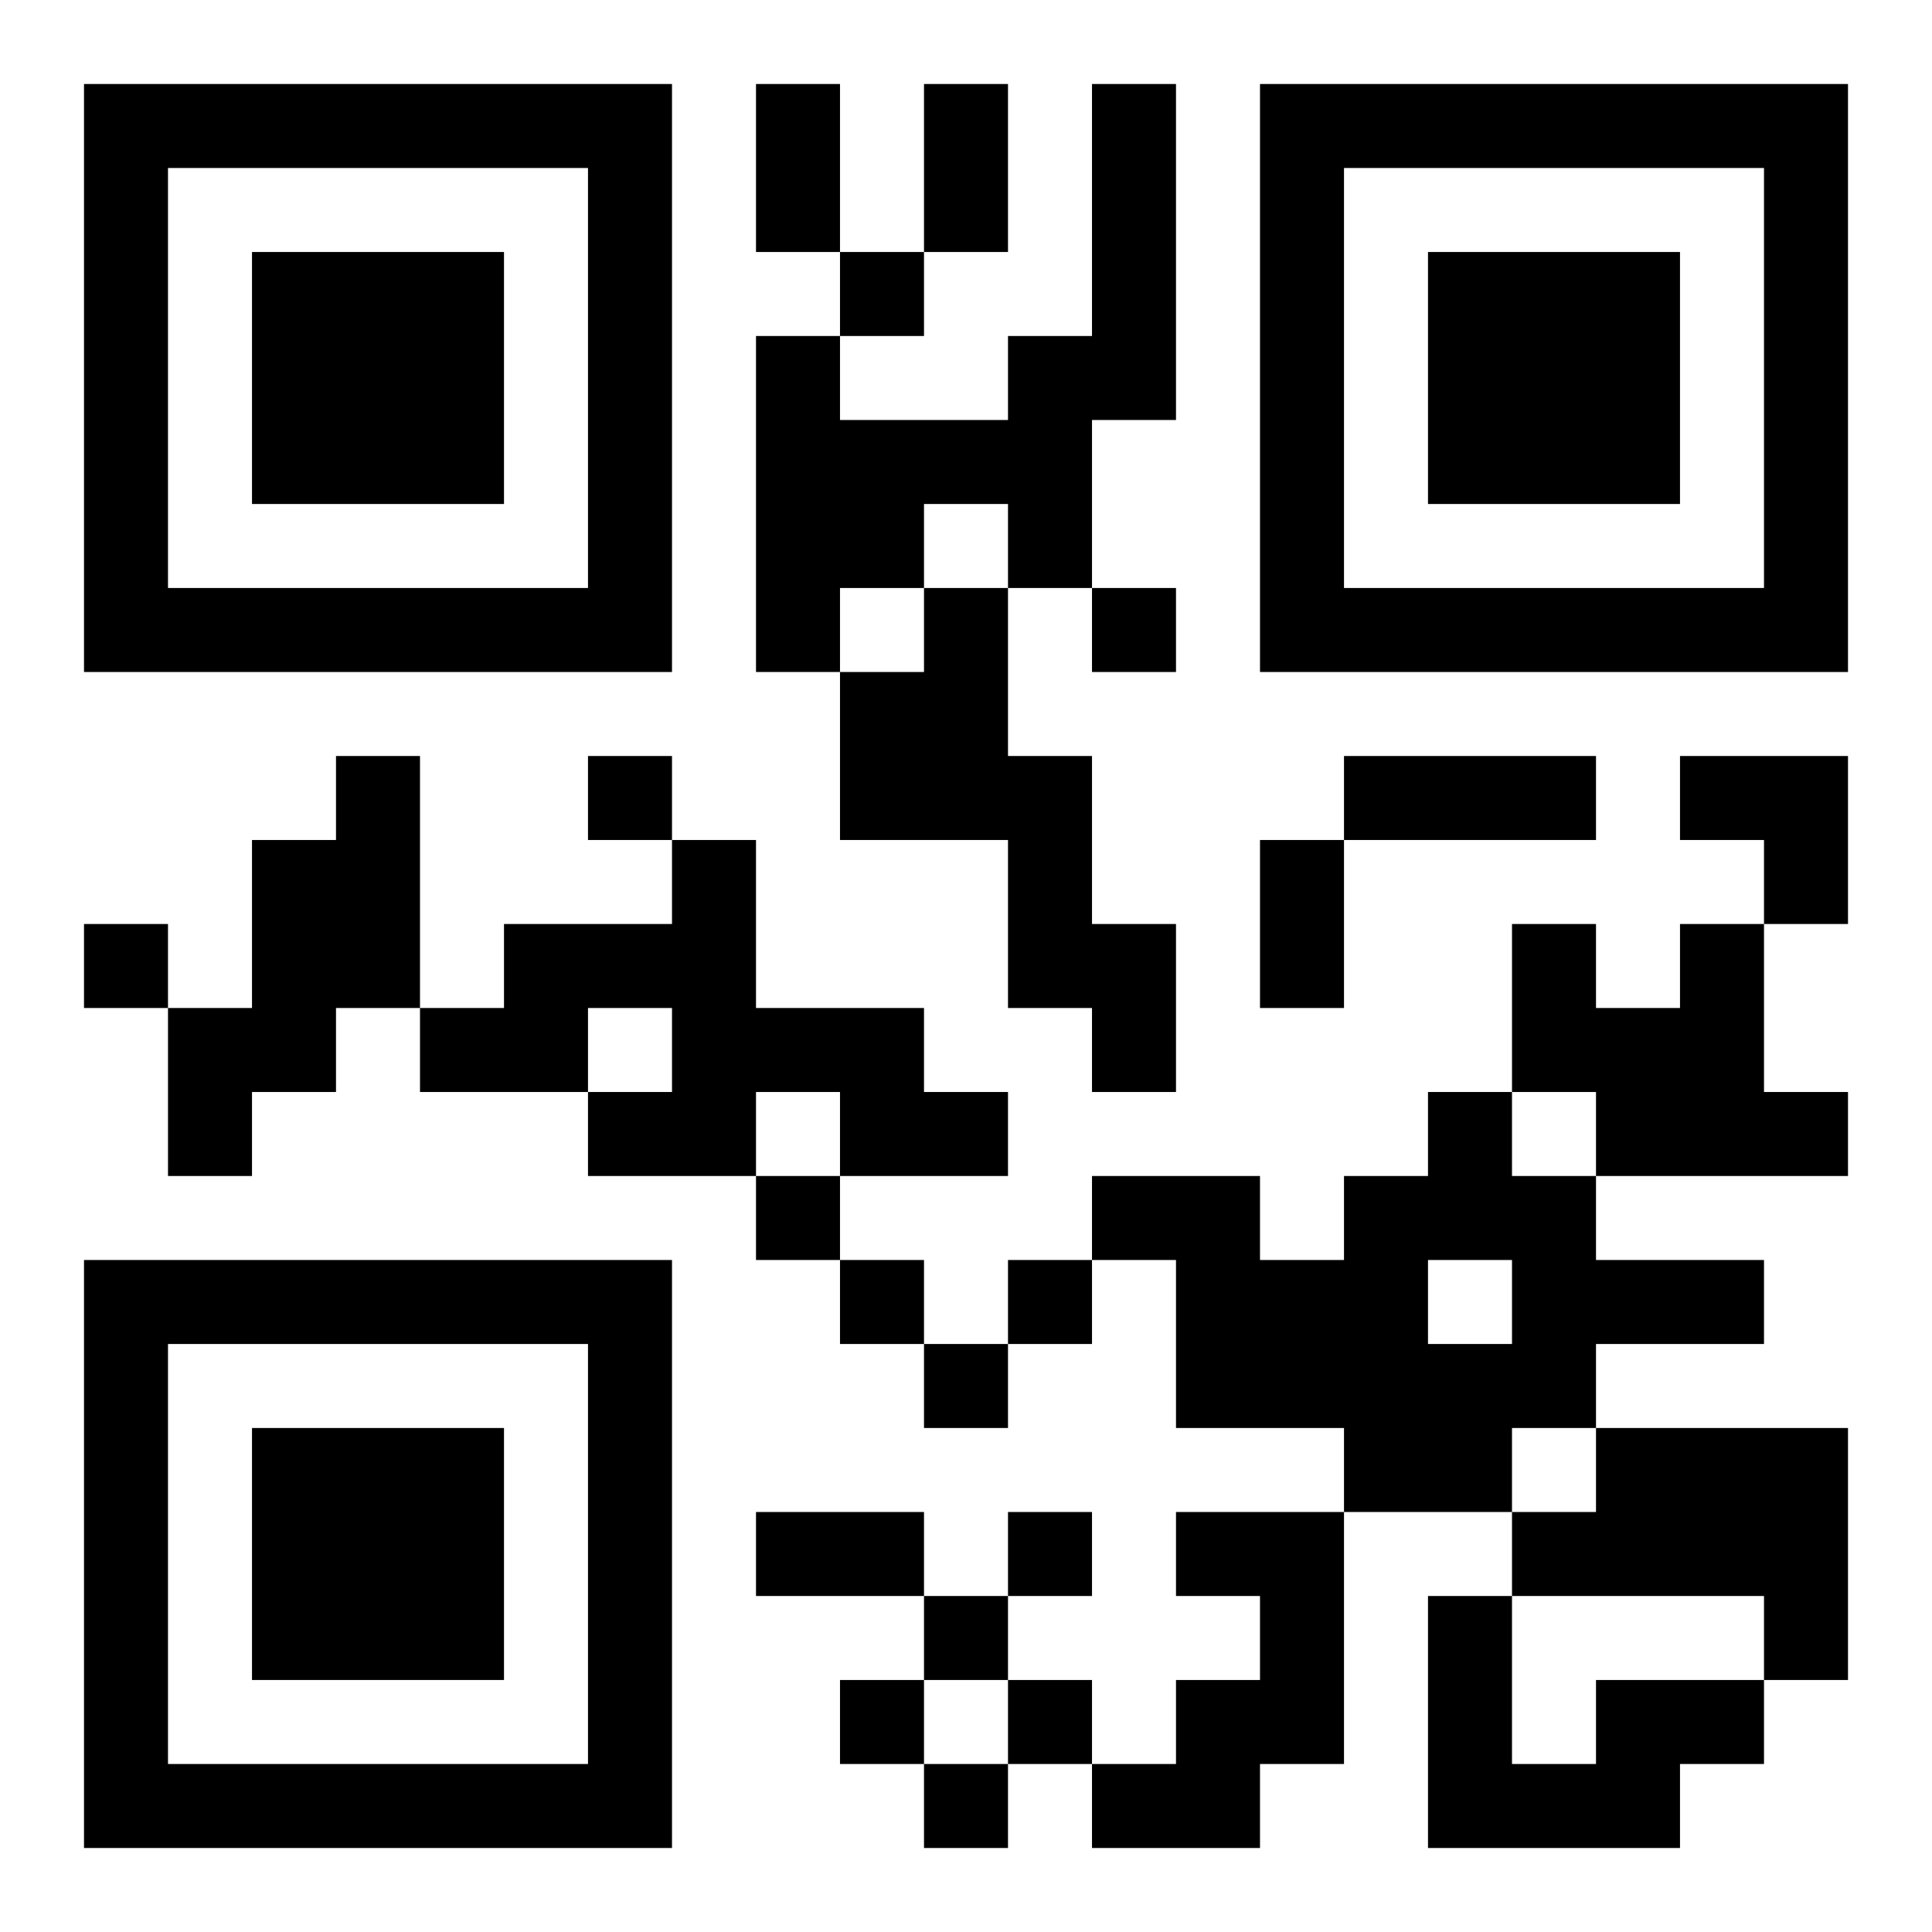 <?xml version="1.0" encoding="UTF-8"?>
<!DOCTYPE svg PUBLIC "-//W3C//DTD SVG 1.1//EN" "http://www.w3.org/Graphics/SVG/1.1/DTD/svg11.dtd">
<svg xmlns="http://www.w3.org/2000/svg" version="1.1" viewBox="0 0 23 23" stroke="none">
	<rect width="100%" height="100%" fill="#ffffff"/>
	<path d="M1,1h7v1h-7z M9,1h1v2h-1z M11,1h1v2h-1z M13,1h1v4h-1z M15,1h7v1h-7z M1,2h1v6h-1z M7,2h1v6h-1z M15,2h1v6h-1z M21,2h1v6h-1z M3,3h3v3h-3z M10,3h1v1h-1z M17,3h3v3h-3z M9,4h1v4h-1z M12,4h1v3h-1z M10,5h2v1h-2z M10,6h1v1h-1z M2,7h5v1h-5z M11,7h1v3h-1z M13,7h1v1h-1z M16,7h5v1h-5z M10,8h1v2h-1z M4,9h1v3h-1z M7,9h1v1h-1z M12,9h1v3h-1z M16,9h3v1h-3z M20,9h2v1h-2z M3,10h1v3h-1z M8,10h1v4h-1z M15,10h1v2h-1z M21,10h1v1h-1z M1,11h1v1h-1z M6,11h2v1h-2z M13,11h1v2h-1z M18,11h1v2h-1z M20,11h1v3h-1z M2,12h1v2h-1z M5,12h2v1h-2z M9,12h2v1h-2z M19,12h1v2h-1z M7,13h1v1h-1z M10,13h2v1h-2z M17,13h1v2h-1z M21,13h1v1h-1z M9,14h1v1h-1z M13,14h2v1h-2z M16,14h1v4h-1z M18,14h1v3h-1z M1,15h7v1h-7z M10,15h1v1h-1z M12,15h1v1h-1z M14,15h2v2h-2z M19,15h2v1h-2z M1,16h1v6h-1z M7,16h1v6h-1z M11,16h1v1h-1z M17,16h1v2h-1z M3,17h3v3h-3z M19,17h3v2h-3z M9,18h2v1h-2z M12,18h1v1h-1z M14,18h2v1h-2z M18,18h1v1h-1z M11,19h1v1h-1z M15,19h1v2h-1z M17,19h1v3h-1z M21,19h1v1h-1z M10,20h1v1h-1z M12,20h1v1h-1z M14,20h1v2h-1z M19,20h2v1h-2z M2,21h5v1h-5z M11,21h1v1h-1z M13,21h1v1h-1z M18,21h2v1h-2z" fill="#000000"/>
</svg>
